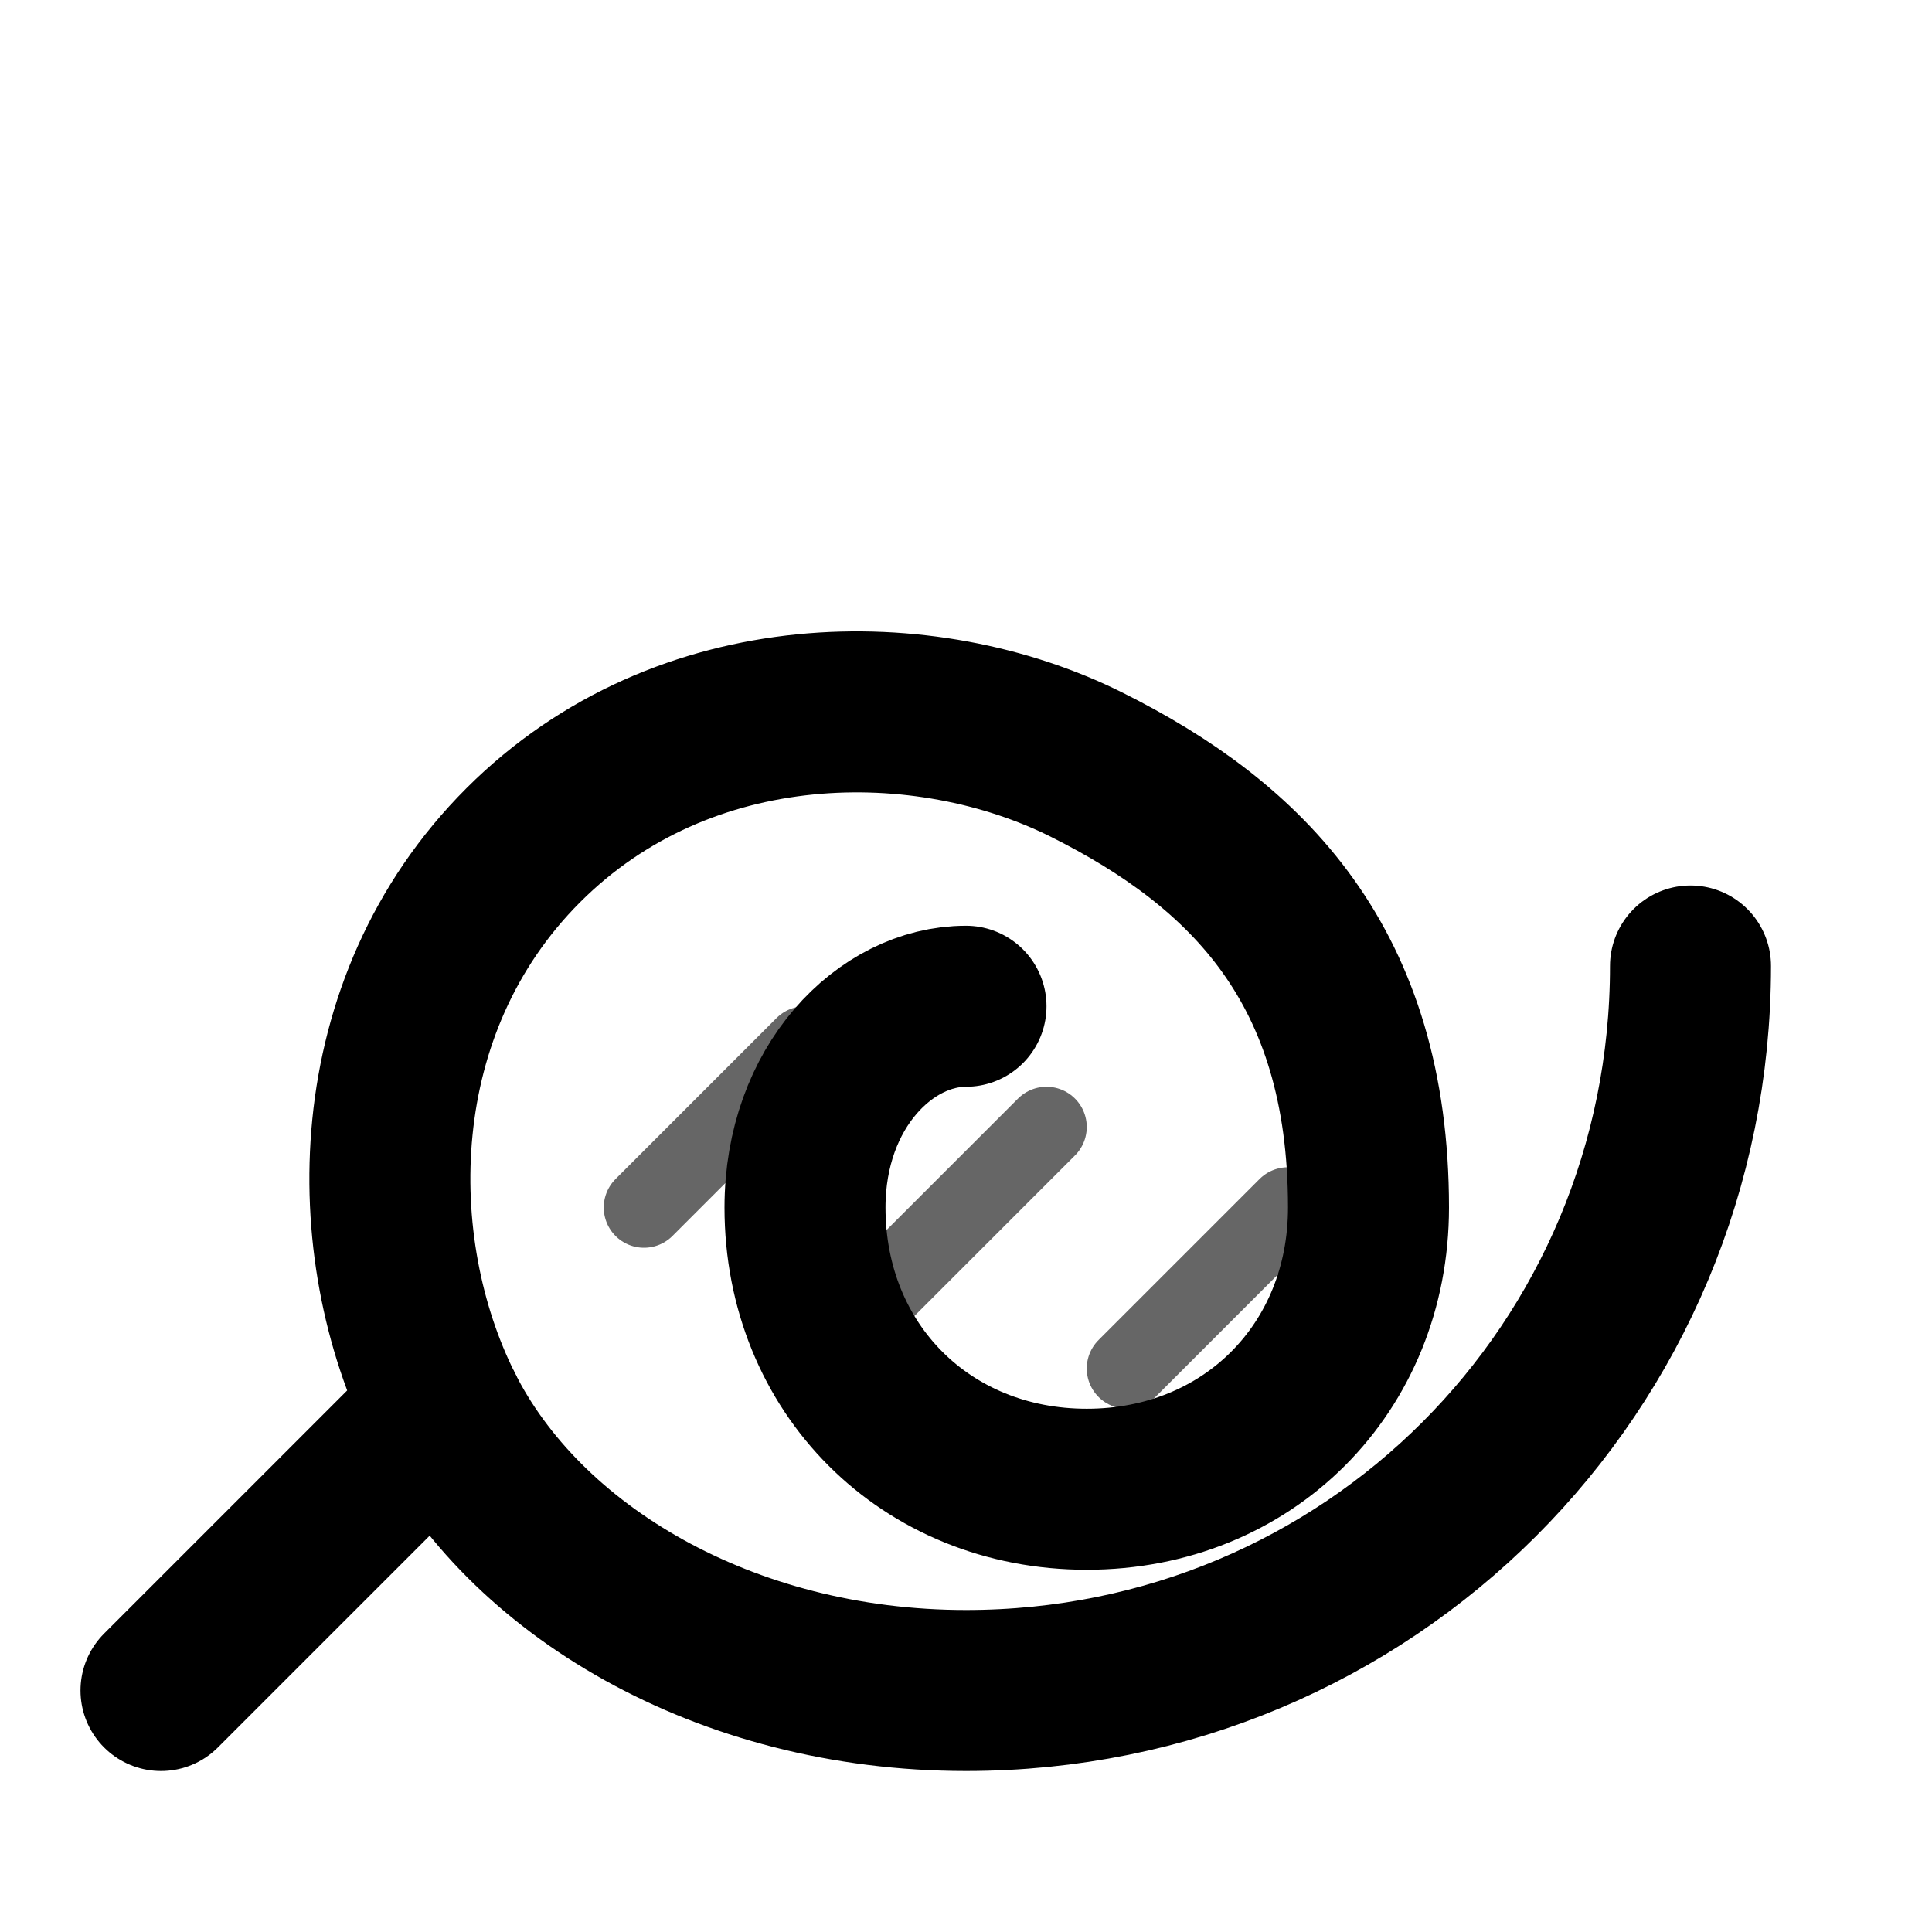 <svg width="24" height="24" viewBox="0 0 24 24" fill="none" xmlns="http://www.w3.org/2000/svg">
  <!-- Main leaf shape -->
  <path d="M21 12C21 17 17 21 12 21C9 21 6.5 19.5 5.5 17.5C4.5 15.5 4.5 12.5 6.5 10.5C8.5 8.5 11.5 8.5 13.5 9.5C15.5 10.5 17 12 17 15C17 17 15.5 18.5 13.5 18.5C11.5 18.5 10 17 10 15C10 13.5 11 12.5 12 12.5" stroke="currentColor" stroke-width="2" stroke-linecap="round" stroke-linejoin="round" fill="none"/>
  
  <!-- Leaf stem -->
  <path d="M5.5 17.5L2 21" stroke="currentColor" stroke-width="2" stroke-linecap="round"/>
  
  <!-- Leaf veins -->
  <path d="M8 15L10 13M11 16L13 14M14 17L16 15" stroke="currentColor" stroke-width="1" stroke-linecap="round" opacity="0.6"/>
</svg>
